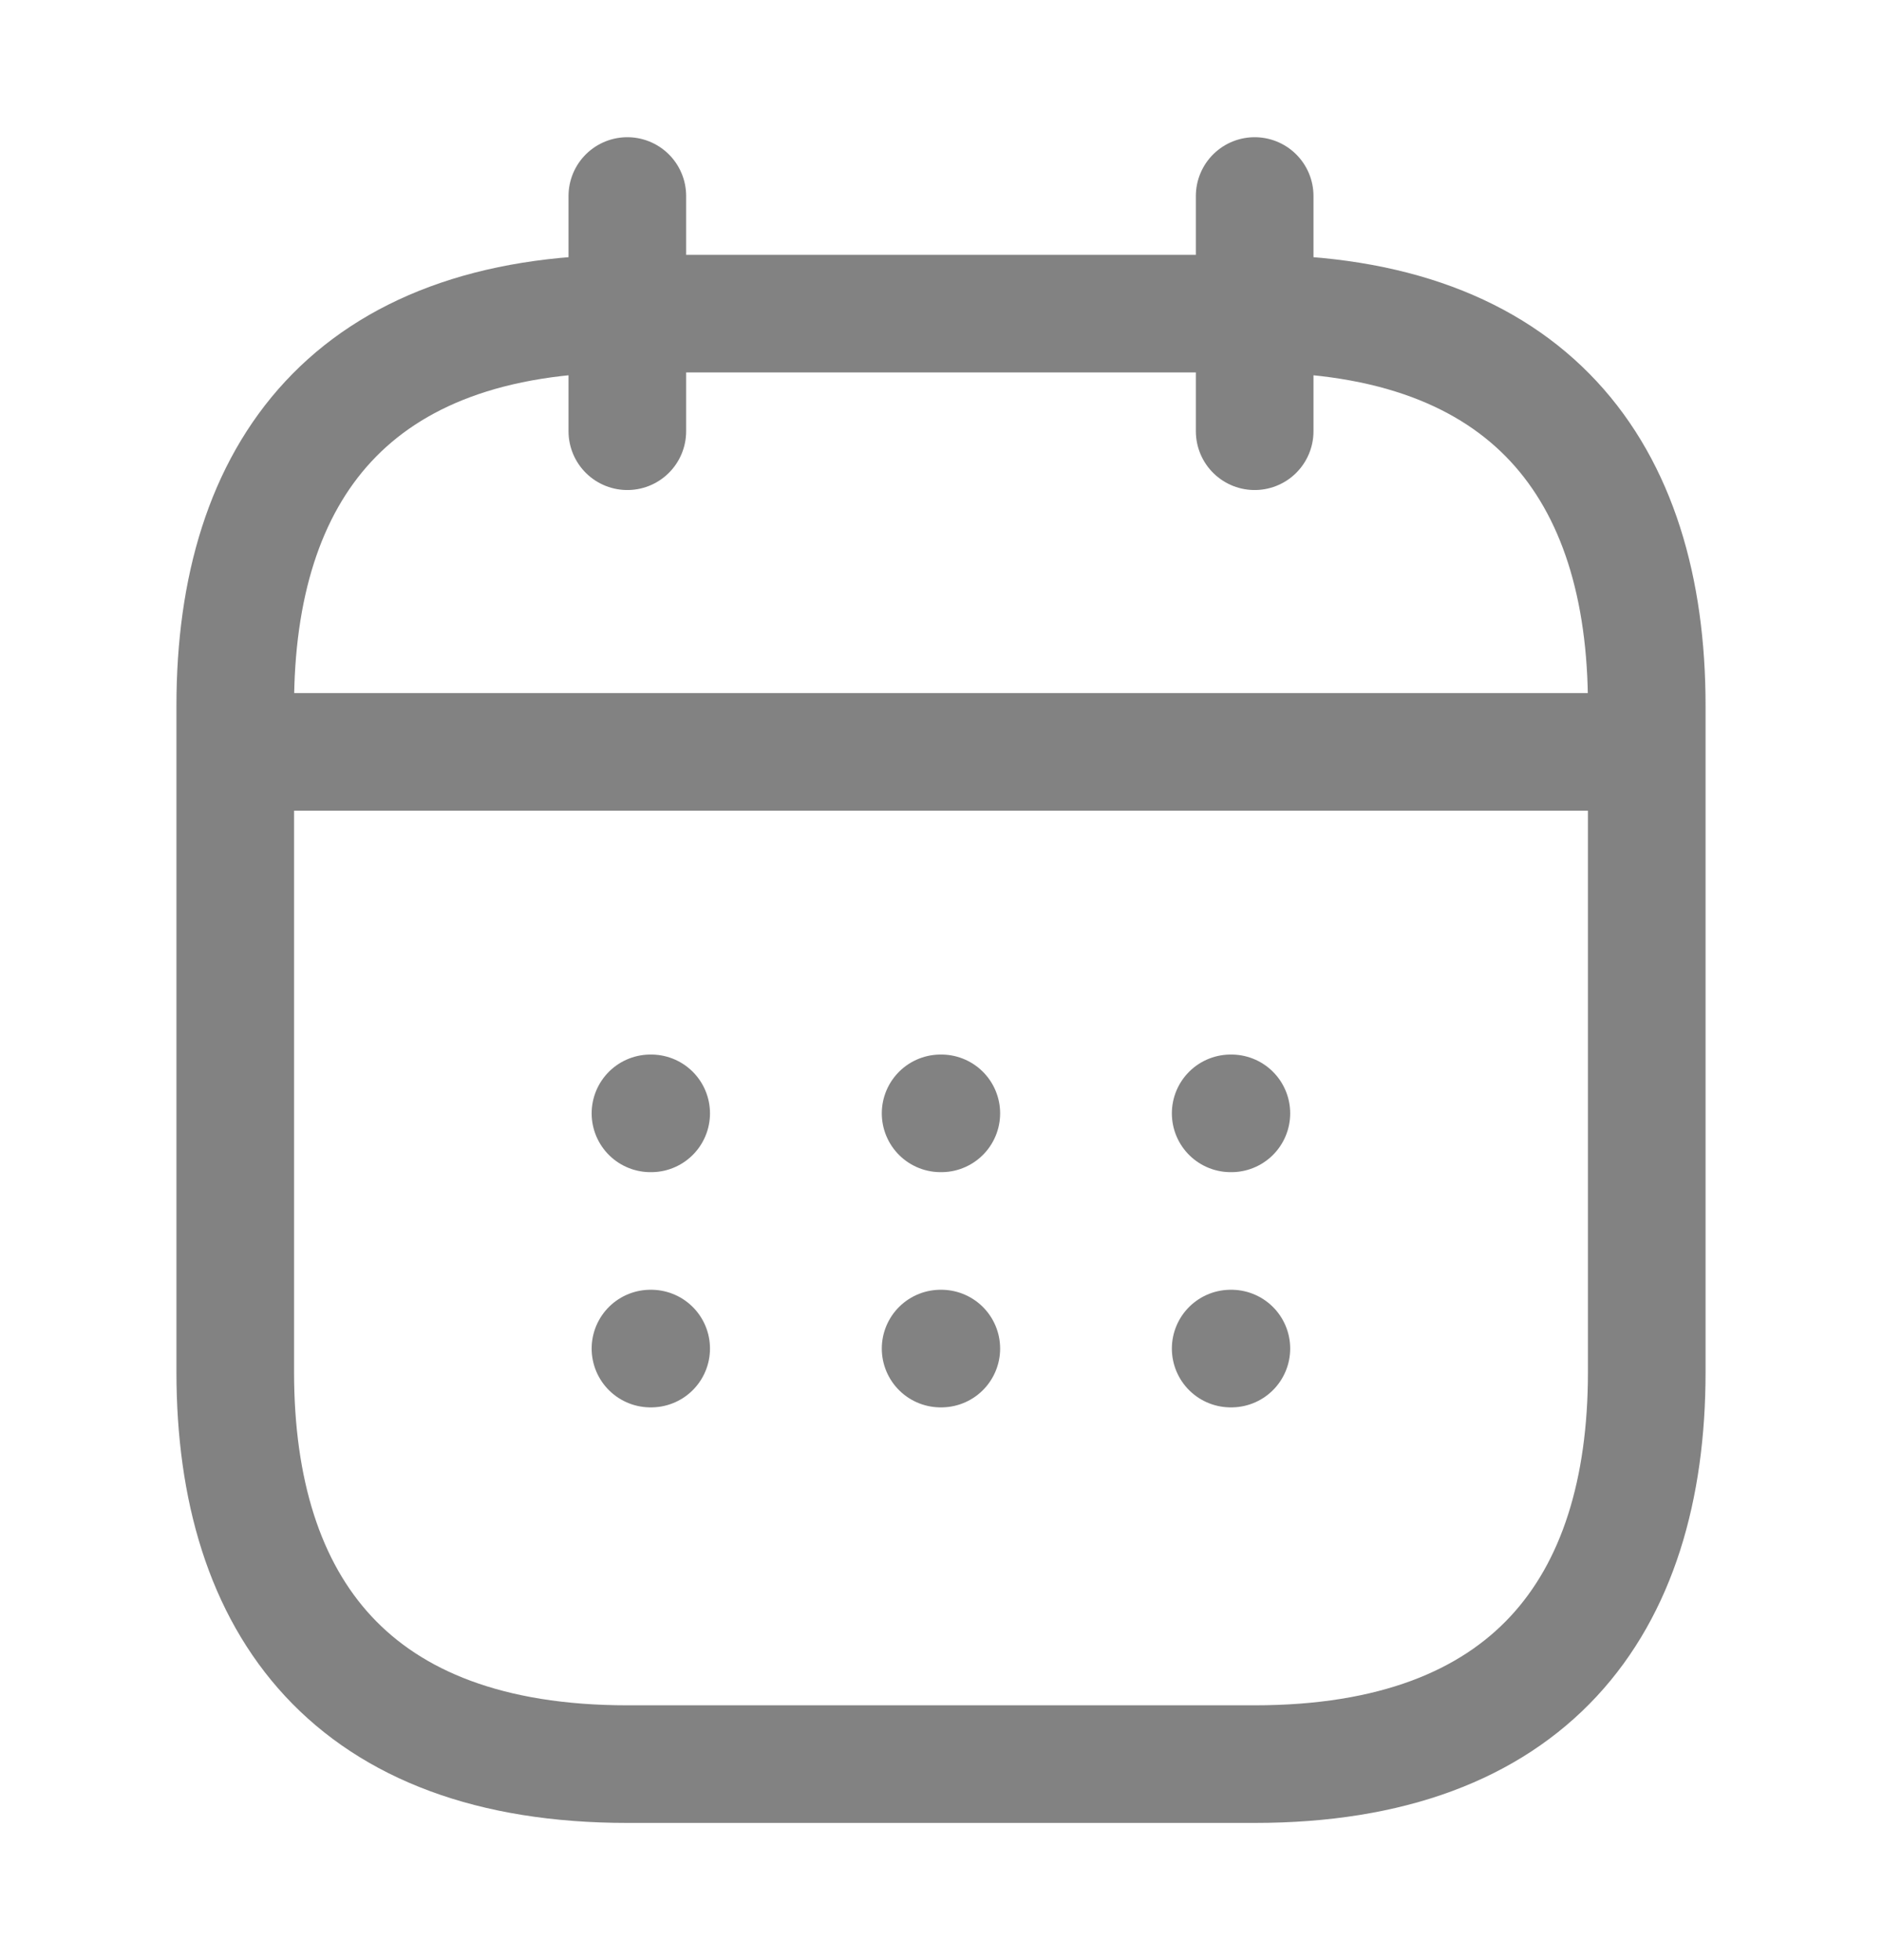 <svg width="24" height="25" viewBox="0 0 24 25" fill="none" xmlns="http://www.w3.org/2000/svg">
<path d="M8 2.5V5.5" stroke="#828282" stroke-width="1.5" stroke-miterlimit="10" stroke-linecap="round" stroke-linejoin="round"/>
<path d="M16 2.5V5.5" stroke="#828282" stroke-width="1.5" stroke-miterlimit="10" stroke-linecap="round" stroke-linejoin="round"/>
<path d="M3.5 9.59H20.5" stroke="#828282" stroke-width="1.5" stroke-miterlimit="10" stroke-linecap="round" stroke-linejoin="round"/>
<path d="M21 9V17.5C21 20.5 19.5 22.5 16 22.5H8C4.5 22.5 3 20.5 3 17.5V9C3 6 4.5 4 8 4H16C19.5 4 21 6 21 9Z" stroke="#828282" stroke-width="1.5" stroke-miterlimit="10" stroke-linecap="round" stroke-linejoin="round"/>
<path d="M15.694 14.2H15.703" stroke="#828282" stroke-width="1.5" stroke-linecap="round" stroke-linejoin="round"/>
<path d="M15.694 17.2H15.703" stroke="#828282" stroke-width="1.5" stroke-linecap="round" stroke-linejoin="round"/>
<path d="M11.995 14.2H12.004" stroke="#828282" stroke-width="1.5" stroke-linecap="round" stroke-linejoin="round"/>
<path d="M11.995 17.2H12.004" stroke="#828282" stroke-width="1.5" stroke-linecap="round" stroke-linejoin="round"/>
<path d="M8.295 14.2H8.304" stroke="#828282" stroke-width="1.5" stroke-linecap="round" stroke-linejoin="round"/>
<path d="M8.295 17.2H8.304" stroke="#828282" stroke-width="1.5" stroke-linecap="round" stroke-linejoin="round"/>
</svg>
